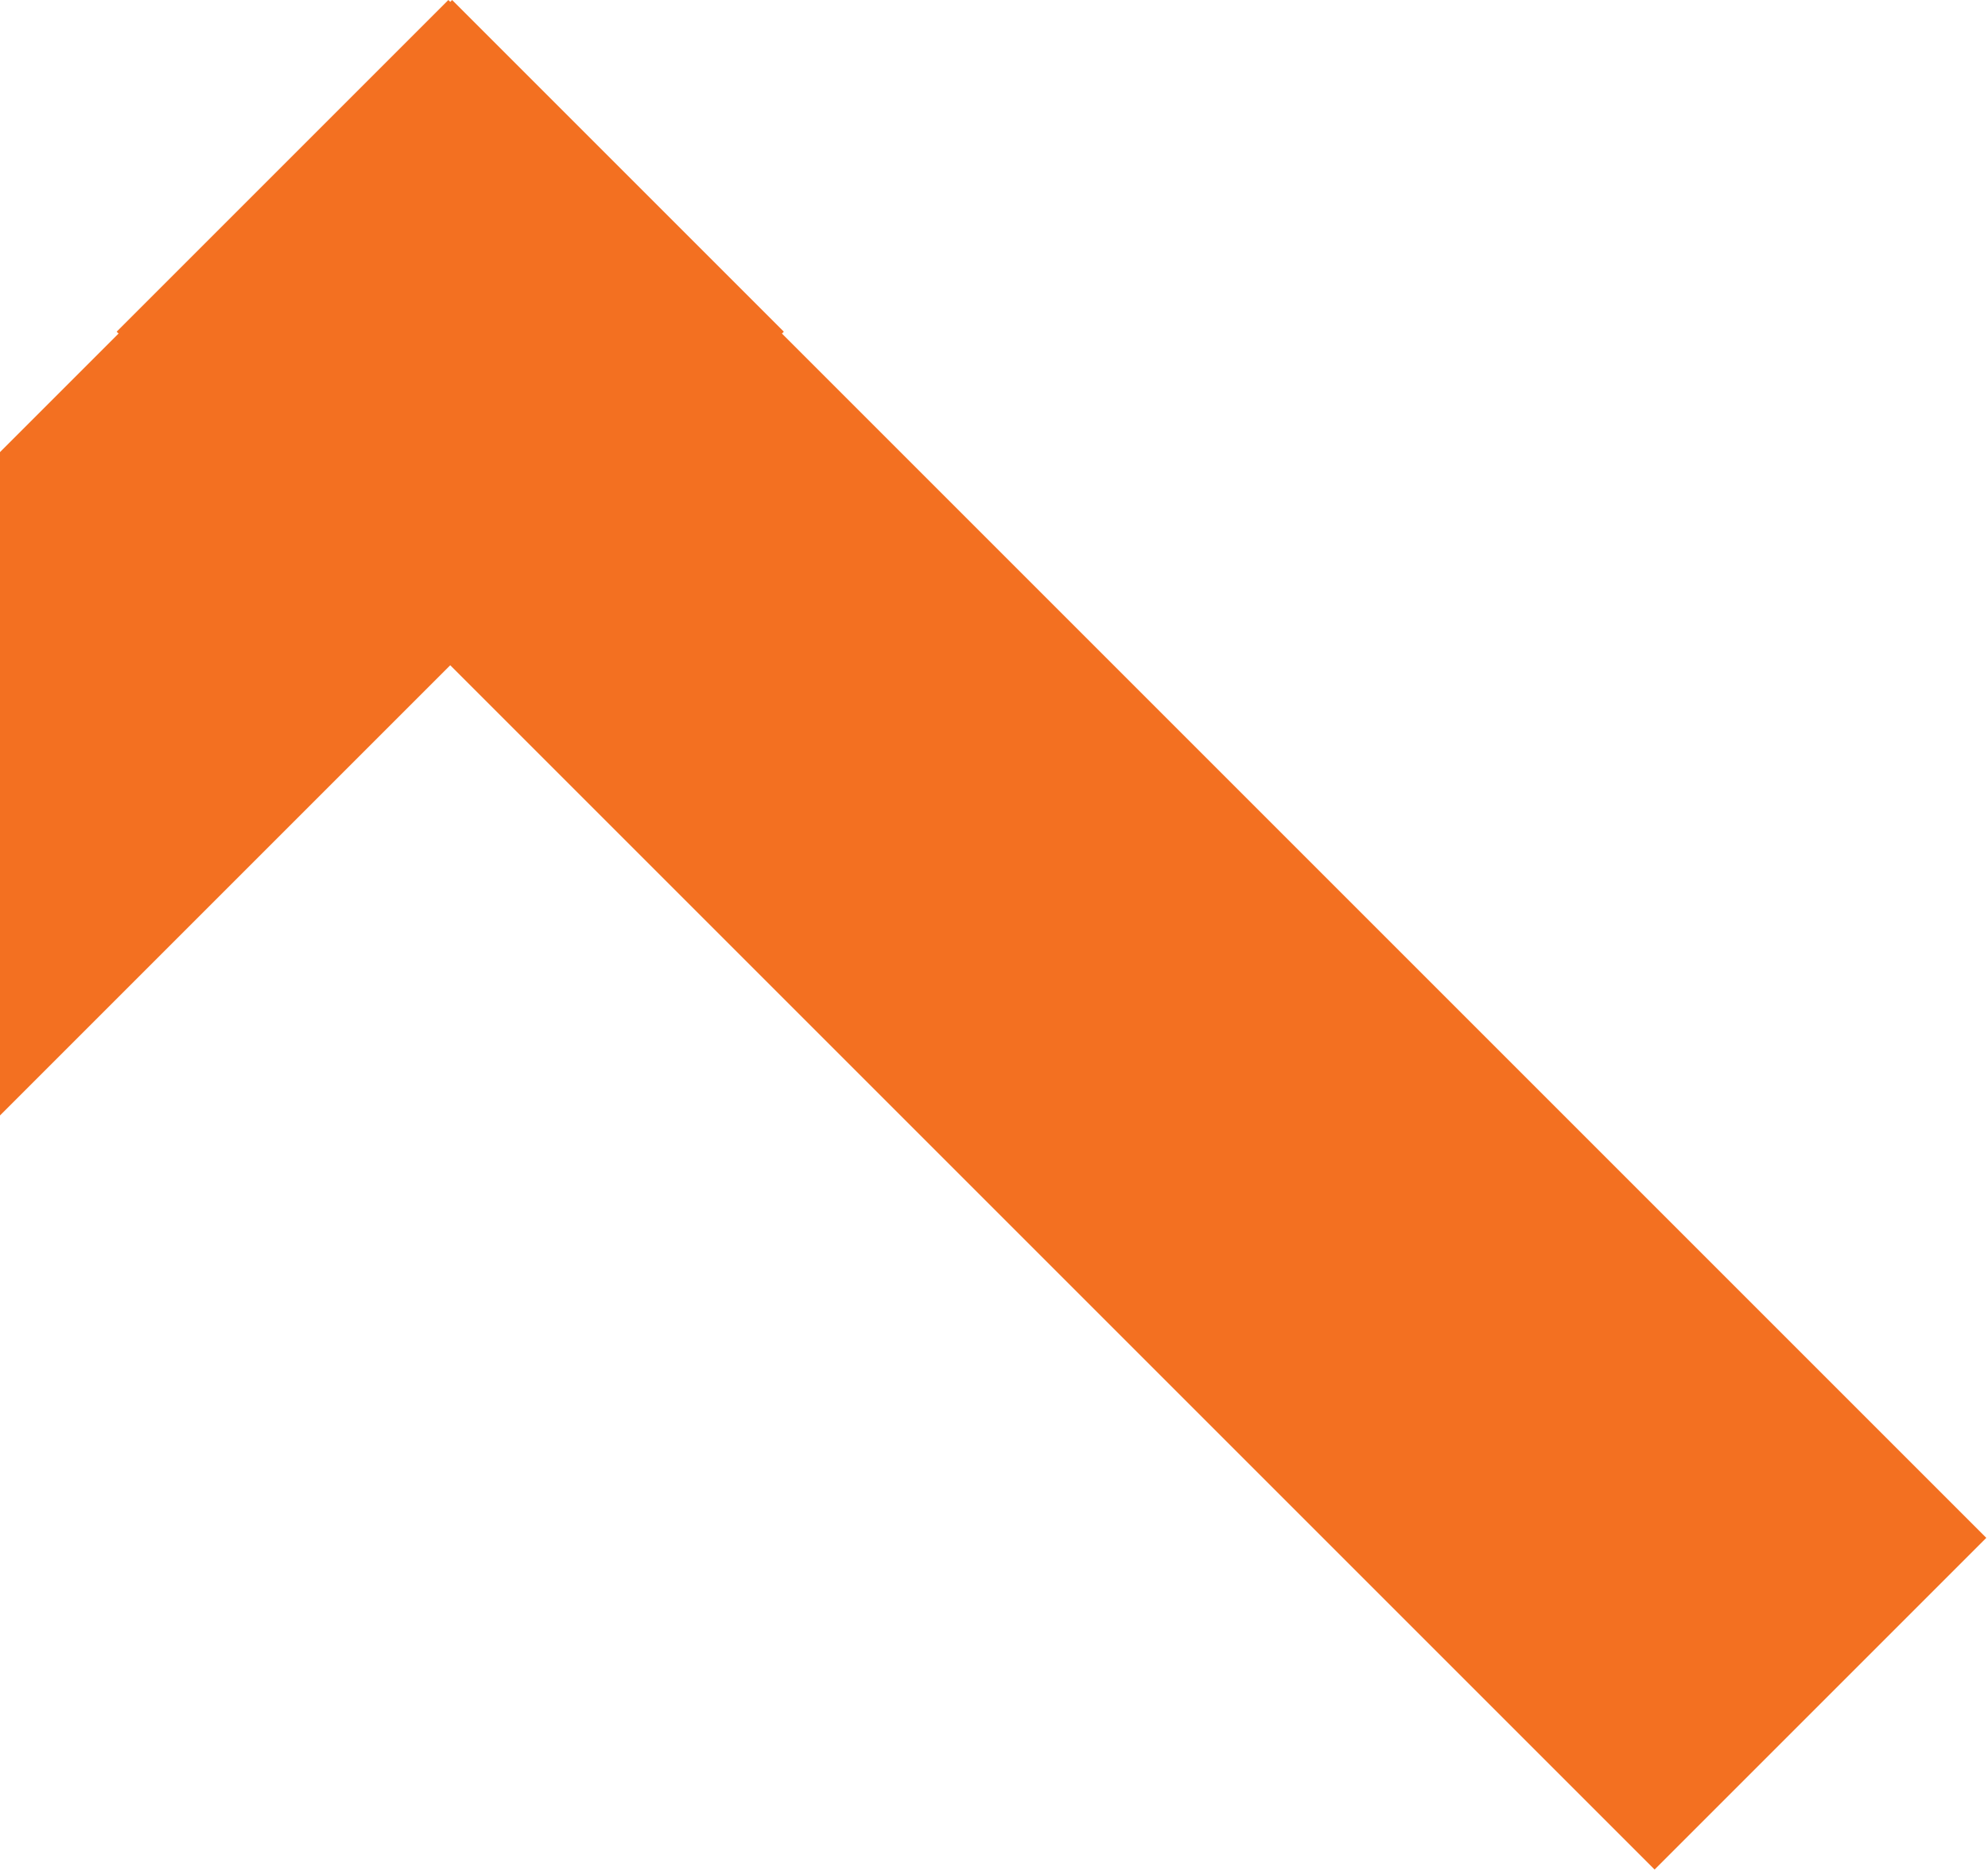 <svg width="560" height="527" viewBox="0 0 560 527" fill="none" xmlns="http://www.w3.org/2000/svg">
<rect x="-212.427" y="526.66" width="132.139" height="612.67" transform="rotate(-135 -212.427 526.66)" fill="#F37021"/>
<rect x="559.523" y="433.223" width="132.139" height="612.67" transform="rotate(135 559.523 433.223)" fill="#F37021"/>
</svg>
